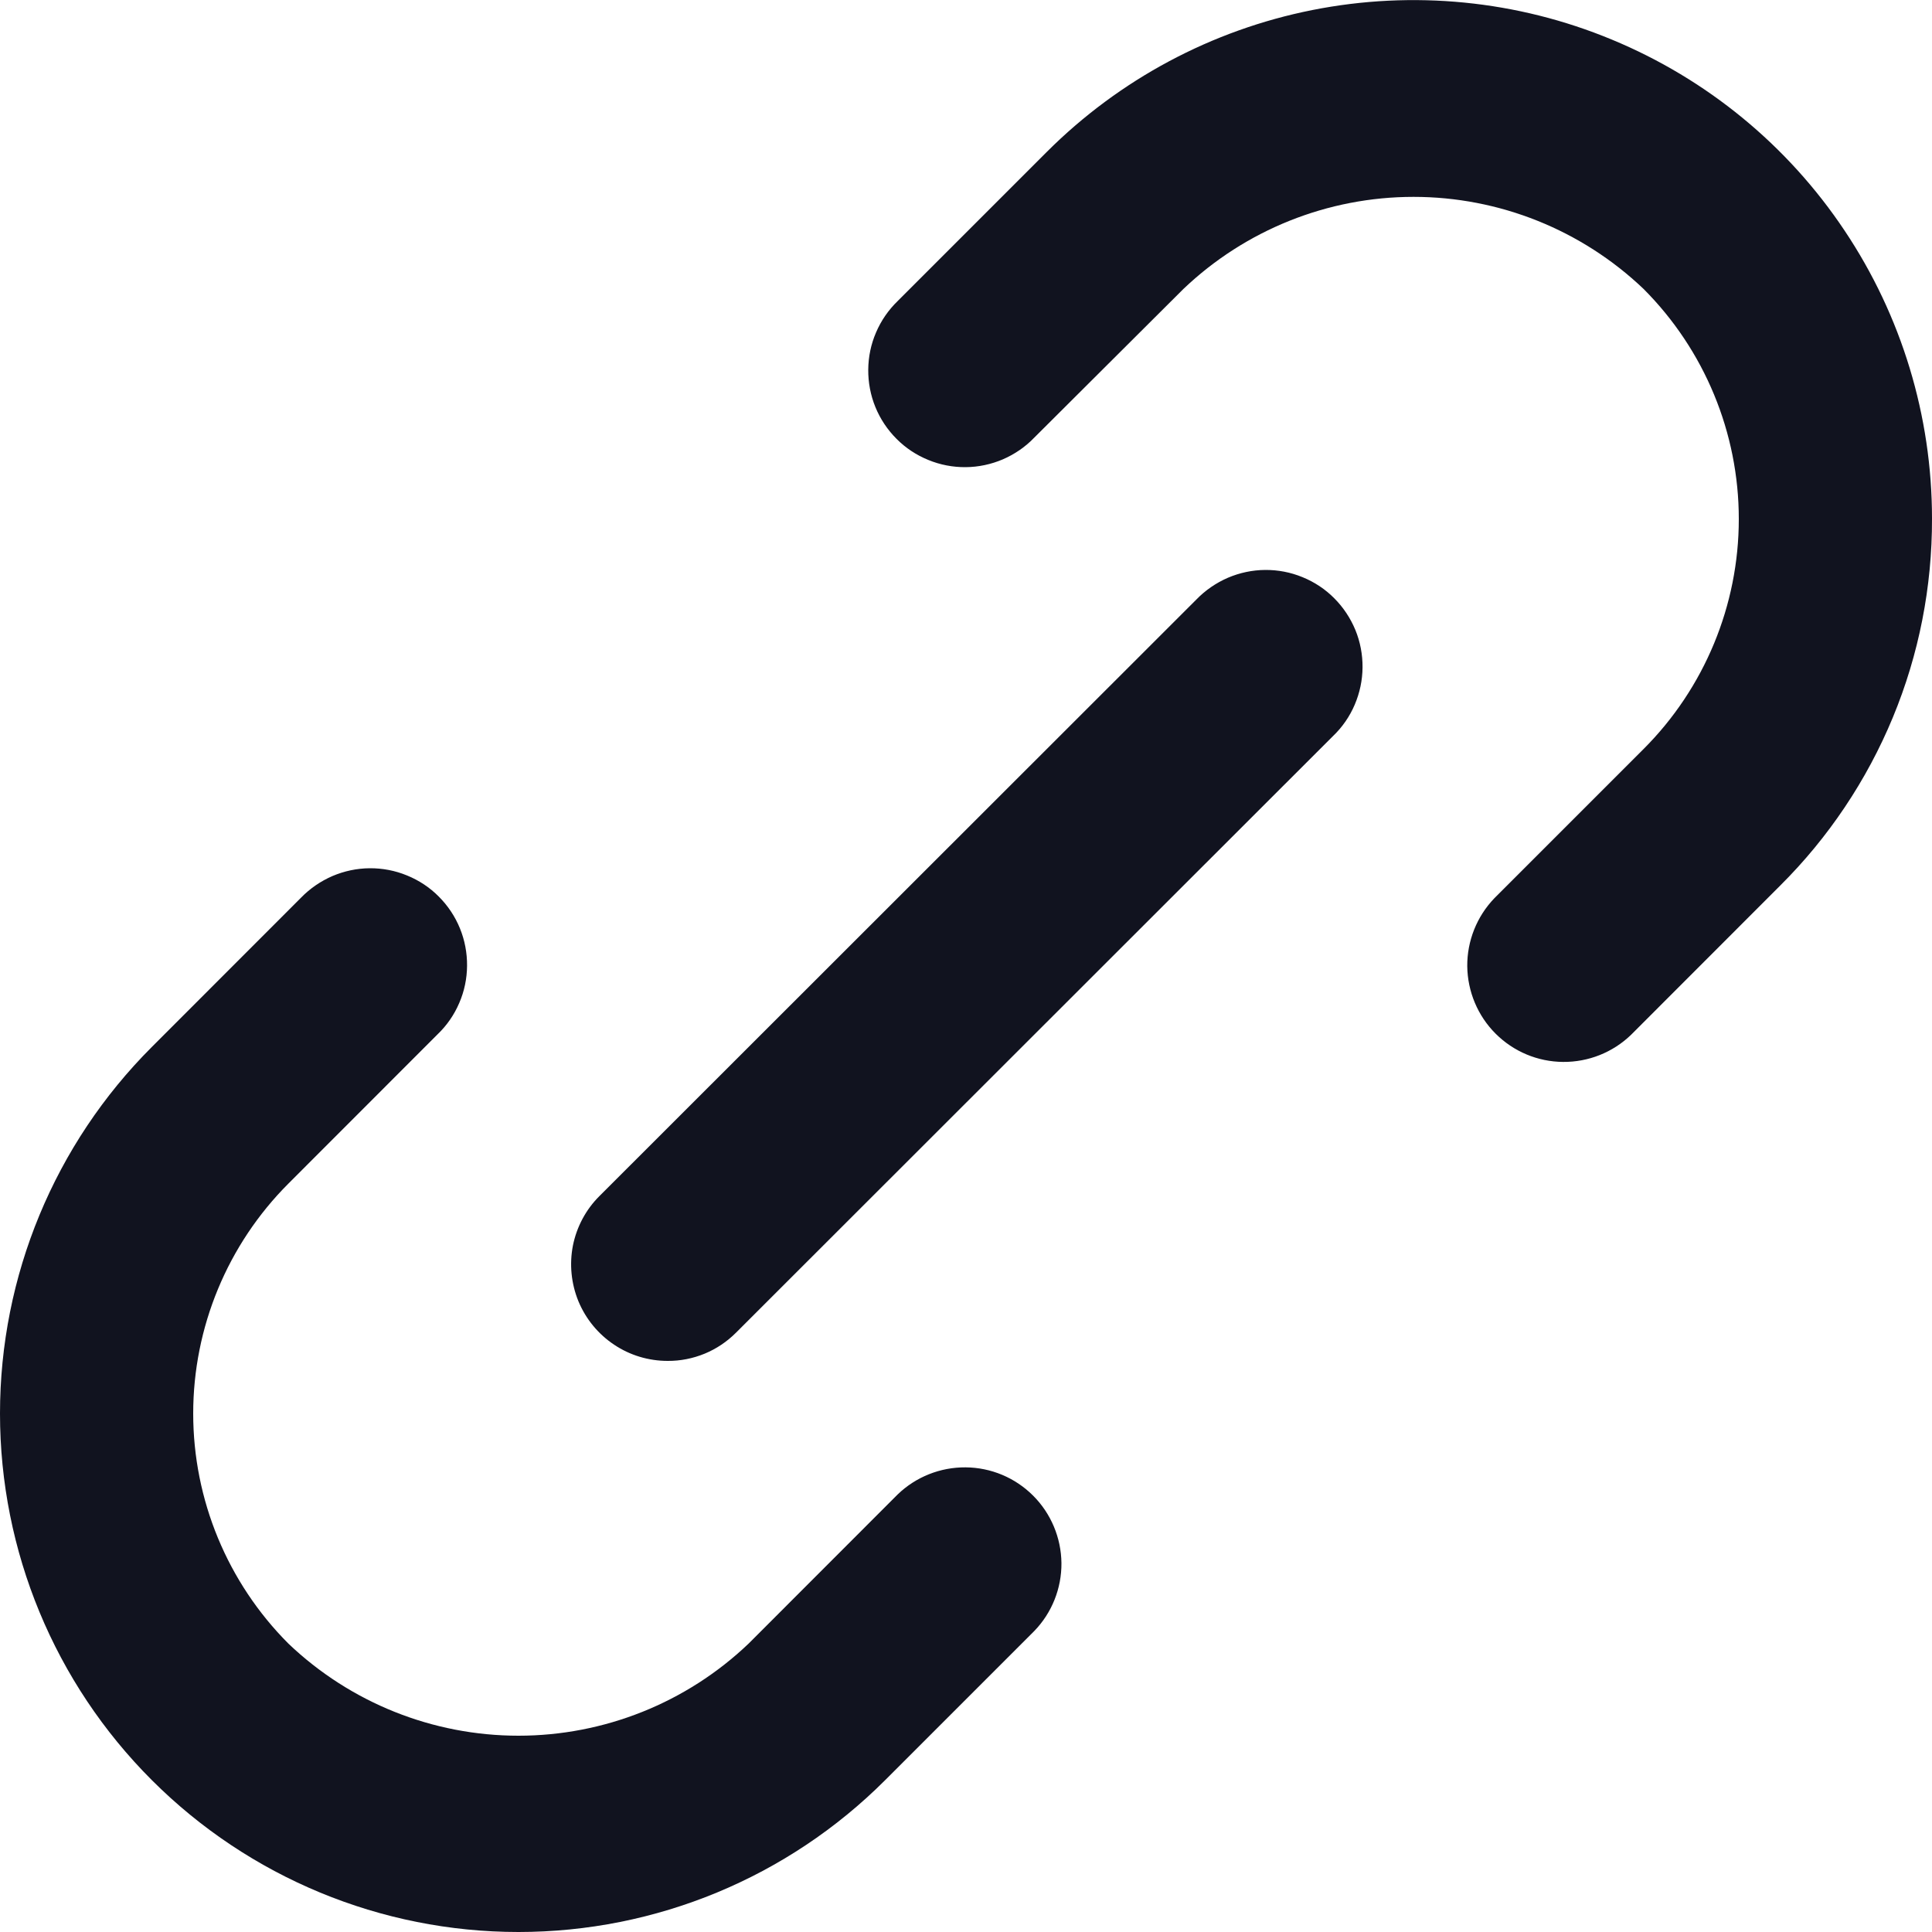<svg width="20" height="20" viewBox="0 0 20 20" fill="none" xmlns="http://www.w3.org/2000/svg">
<path d="M20 5.368C20.002 6.074 19.865 6.774 19.595 7.426C19.325 8.078 18.928 8.671 18.428 9.168L16.884 10.713C16.695 10.895 16.443 10.995 16.181 10.993C15.918 10.991 15.668 10.886 15.482 10.7C15.297 10.515 15.192 10.264 15.189 10.002C15.187 9.74 15.288 9.487 15.47 9.298L17.014 7.754C17.645 7.123 18 6.266 18 5.373C18 4.48 17.645 3.623 17.014 2.991C16.372 2.379 15.519 2.038 14.633 2.038C13.746 2.038 12.893 2.379 12.251 2.991L10.707 4.53C10.615 4.626 10.504 4.702 10.382 4.755C10.26 4.807 10.129 4.835 9.996 4.836C9.864 4.837 9.732 4.812 9.609 4.761C9.486 4.711 9.374 4.637 9.281 4.543C9.187 4.449 9.112 4.337 9.062 4.214C9.012 4.092 8.987 3.96 8.988 3.827C8.989 3.694 9.016 3.563 9.069 3.441C9.121 3.319 9.197 3.209 9.293 3.116L10.837 1.572C11.588 0.822 12.544 0.311 13.585 0.104C14.627 -0.103 15.706 0.003 16.686 0.41C17.667 0.816 18.506 1.504 19.095 2.387C19.685 3.269 20 4.307 20 5.368ZM1.572 18.428C2.579 19.435 3.944 20 5.367 20C6.791 20 8.156 19.435 9.163 18.428L10.707 16.884C10.889 16.696 10.99 16.443 10.988 16.181C10.985 15.919 10.88 15.668 10.695 15.483C10.509 15.297 10.259 15.192 9.996 15.19C9.734 15.188 9.482 15.288 9.293 15.47L7.749 17.015C7.107 17.627 6.254 17.968 5.367 17.968C4.481 17.968 3.628 17.627 2.986 17.015C2.355 16.383 2 15.526 2 14.633C2 13.74 2.355 12.883 2.986 12.252L4.53 10.707C4.626 10.615 4.702 10.505 4.754 10.383C4.807 10.261 4.834 10.13 4.835 9.997C4.836 9.864 4.811 9.732 4.761 9.61C4.711 9.487 4.636 9.375 4.542 9.281C4.449 9.187 4.337 9.113 4.214 9.063C4.091 9.012 3.959 8.987 3.827 8.988C3.694 8.989 3.563 9.017 3.441 9.069C3.319 9.122 3.208 9.198 3.116 9.293L1.572 10.838C0.565 11.844 0 13.209 0 14.633C0 16.056 0.565 17.422 1.572 18.428V18.428ZM6.912 14.088C7.043 14.089 7.173 14.063 7.295 14.013C7.416 13.963 7.526 13.889 7.619 13.796L13.8 7.619C13.896 7.527 13.972 7.417 14.024 7.295C14.076 7.173 14.104 7.042 14.105 6.909C14.106 6.776 14.081 6.644 14.031 6.522C13.98 6.399 13.906 6.287 13.812 6.193C13.719 6.099 13.607 6.025 13.484 5.975C13.361 5.924 13.229 5.899 13.097 5.9C12.964 5.901 12.833 5.929 12.711 5.981C12.589 6.034 12.478 6.11 12.386 6.205L6.205 12.382C6.065 12.521 5.97 12.7 5.931 12.893C5.893 13.087 5.913 13.288 5.988 13.471C6.064 13.654 6.192 13.81 6.357 13.92C6.521 14.03 6.714 14.088 6.912 14.088V14.088Z" fill="#11131F"/>
</svg>
